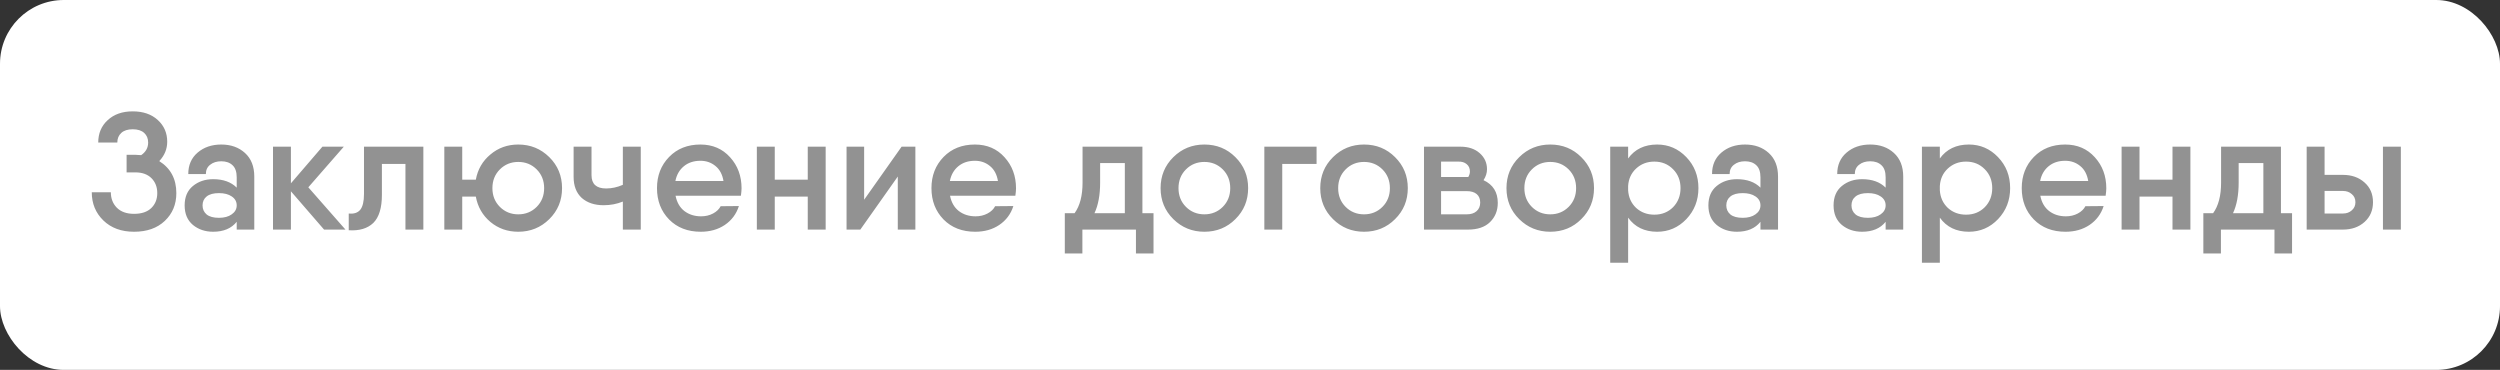 <?xml version="1.0" encoding="UTF-8"?> <svg xmlns="http://www.w3.org/2000/svg" width="196" height="29" viewBox="0 0 196 29" fill="none"><rect x="0" y="0" width="196" height="29" fill="#333333" stroke="none"/> <rect width="196" height="29" rx="5" fill="white"></rect> <path d="M12.486 12.631C13.379 13.194 13.825 14.031 13.825 15.14C13.825 16.024 13.522 16.752 12.915 17.324C12.317 17.887 11.515 18.169 10.51 18.169C9.513 18.169 8.712 17.874 8.105 17.285C7.498 16.696 7.195 15.959 7.195 15.075H8.69C8.69 15.56 8.846 15.963 9.158 16.284C9.479 16.605 9.929 16.765 10.51 16.765C11.099 16.765 11.55 16.613 11.862 16.31C12.174 16.007 12.33 15.617 12.33 15.14C12.33 14.663 12.178 14.273 11.875 13.97C11.572 13.667 11.151 13.515 10.614 13.515H9.925V12.137H10.614C10.727 12.137 10.878 12.146 11.069 12.163C11.433 11.912 11.615 11.582 11.615 11.175C11.615 10.863 11.511 10.612 11.303 10.421C11.095 10.23 10.796 10.135 10.406 10.135C10.016 10.135 9.717 10.23 9.509 10.421C9.301 10.612 9.197 10.863 9.197 11.175H7.702C7.702 10.456 7.949 9.871 8.443 9.42C8.937 8.961 9.591 8.731 10.406 8.731C11.221 8.731 11.875 8.956 12.369 9.407C12.863 9.858 13.11 10.425 13.11 11.11C13.11 11.682 12.902 12.189 12.486 12.631ZM17.349 11.331C18.102 11.331 18.722 11.552 19.207 11.994C19.693 12.436 19.936 13.051 19.936 13.84V18H18.558V17.389C18.142 17.909 17.526 18.169 16.712 18.169C16.087 18.169 15.559 17.991 15.126 17.636C14.692 17.272 14.476 16.761 14.476 16.102C14.476 15.443 14.692 14.936 15.126 14.581C15.559 14.226 16.087 14.048 16.712 14.048C17.5 14.048 18.116 14.269 18.558 14.711V13.905C18.558 13.472 18.449 13.155 18.233 12.956C18.016 12.748 17.721 12.644 17.349 12.644C16.993 12.644 16.703 12.735 16.477 12.917C16.252 13.09 16.14 13.333 16.14 13.645H14.761C14.761 12.943 15.004 12.384 15.489 11.968C15.983 11.543 16.603 11.331 17.349 11.331ZM17.166 17.077C17.582 17.077 17.916 16.986 18.168 16.804C18.427 16.622 18.558 16.388 18.558 16.102C18.558 15.807 18.427 15.573 18.168 15.4C17.916 15.227 17.582 15.14 17.166 15.14C16.742 15.14 16.421 15.227 16.204 15.4C15.988 15.573 15.88 15.807 15.88 16.102C15.88 16.397 15.988 16.635 16.204 16.817C16.421 16.99 16.742 17.077 17.166 17.077ZM27.084 18H25.407L22.807 14.997V18H21.403V11.5H22.807V14.373L25.277 11.5H26.954L24.172 14.685L27.084 18ZM33.191 11.5V18H31.787V12.852H29.941V15.27C29.941 16.301 29.716 17.038 29.265 17.48C28.814 17.913 28.173 18.104 27.341 18.052V16.739C27.74 16.782 28.039 16.687 28.238 16.453C28.437 16.21 28.537 15.794 28.537 15.205V11.5H29.941H33.191ZM40.633 11.331C41.586 11.331 42.396 11.66 43.064 12.319C43.731 12.978 44.065 13.788 44.065 14.75C44.065 15.712 43.731 16.522 43.064 17.181C42.396 17.84 41.586 18.169 40.633 18.169C39.792 18.169 39.064 17.913 38.449 17.402C37.833 16.882 37.452 16.219 37.305 15.413H36.239V18H34.835V11.5H36.239V14.087H37.305C37.452 13.281 37.833 12.622 38.449 12.111C39.064 11.591 39.792 11.331 40.633 11.331ZM39.19 16.219C39.58 16.609 40.061 16.804 40.633 16.804C41.205 16.804 41.686 16.609 42.076 16.219C42.466 15.829 42.661 15.339 42.661 14.75C42.661 14.161 42.466 13.671 42.076 13.281C41.686 12.891 41.205 12.696 40.633 12.696C40.061 12.696 39.58 12.891 39.19 13.281C38.8 13.671 38.605 14.161 38.605 14.75C38.605 15.339 38.8 15.829 39.19 16.219ZM48.832 11.5H50.236V18H48.832V15.803C48.364 15.994 47.861 16.089 47.324 16.089C46.614 16.089 46.041 15.898 45.608 15.517C45.184 15.127 44.971 14.577 44.971 13.866V11.5H46.375V13.736C46.375 14.429 46.757 14.776 47.519 14.776C47.961 14.776 48.399 14.681 48.832 14.49V11.5ZM52.964 15.348C53.068 15.868 53.297 16.267 53.653 16.544C54.017 16.821 54.454 16.96 54.966 16.96C55.312 16.96 55.624 16.886 55.902 16.739C56.179 16.592 56.378 16.401 56.5 16.167L57.93 16.154C57.73 16.778 57.362 17.272 56.825 17.636C56.296 17.991 55.668 18.169 54.94 18.169C53.917 18.169 53.089 17.848 52.457 17.207C51.824 16.557 51.508 15.738 51.508 14.75C51.508 13.771 51.824 12.956 52.457 12.306C53.089 11.656 53.908 11.331 54.914 11.331C55.867 11.331 56.643 11.665 57.241 12.332C57.839 12.991 58.138 13.801 58.138 14.763C58.138 14.91 58.12 15.105 58.086 15.348H52.964ZM52.951 14.191H56.721C56.634 13.671 56.422 13.277 56.084 13.008C55.754 12.739 55.364 12.605 54.914 12.605C54.394 12.605 53.96 12.748 53.614 13.034C53.267 13.32 53.046 13.706 52.951 14.191ZM63.328 11.5H64.732V18H63.328V15.413H60.741V18H59.337V11.5H60.741V14.087H63.328V11.5ZM70.686 11.5H71.765V18H70.387V13.84L67.449 18H66.37V11.5H67.748V15.66L70.686 11.5ZM74.482 15.348C74.586 15.868 74.816 16.267 75.171 16.544C75.535 16.821 75.973 16.96 76.484 16.96C76.831 16.96 77.143 16.886 77.42 16.739C77.698 16.592 77.897 16.401 78.018 16.167L79.448 16.154C79.249 16.778 78.881 17.272 78.343 17.636C77.815 17.991 77.186 18.169 76.458 18.169C75.436 18.169 74.608 17.848 73.975 17.207C73.343 16.557 73.026 15.738 73.026 14.75C73.026 13.771 73.343 12.956 73.975 12.306C74.608 11.656 75.427 11.331 76.432 11.331C77.386 11.331 78.161 11.665 78.759 12.332C79.357 12.991 79.656 13.801 79.656 14.763C79.656 14.91 79.639 15.105 79.604 15.348H74.482ZM74.469 14.191H78.239C78.153 13.671 77.94 13.277 77.602 13.008C77.273 12.739 76.883 12.605 76.432 12.605C75.912 12.605 75.479 12.748 75.132 13.034C74.786 13.32 74.565 13.706 74.469 14.191ZM89.565 16.713H90.436V18V19.872H89.058V18H84.859V19.872H83.481V17.532V16.713H84.248C84.664 16.141 84.872 15.344 84.872 14.321V11.5H86.25H88.954H89.565V16.713ZM85.808 16.713H88.187V12.787H86.25V14.321C86.25 15.283 86.103 16.08 85.808 16.713ZM94.422 18.169C93.469 18.169 92.659 17.84 91.991 17.181C91.324 16.522 90.99 15.712 90.99 14.75C90.99 13.788 91.324 12.978 91.991 12.319C92.659 11.66 93.469 11.331 94.422 11.331C95.384 11.331 96.195 11.66 96.853 12.319C97.52 12.978 97.854 13.788 97.854 14.75C97.854 15.712 97.52 16.522 96.853 17.181C96.195 17.84 95.384 18.169 94.422 18.169ZM92.979 16.219C93.369 16.609 93.85 16.804 94.422 16.804C94.994 16.804 95.475 16.609 95.865 16.219C96.255 15.829 96.45 15.339 96.45 14.75C96.45 14.161 96.255 13.671 95.865 13.281C95.475 12.891 94.994 12.696 94.422 12.696C93.85 12.696 93.369 12.891 92.979 13.281C92.589 13.671 92.394 14.161 92.394 14.75C92.394 15.339 92.589 15.829 92.979 16.219ZM103.219 11.5V12.852H100.528V18H99.124V11.5H103.219ZM106.94 18.169C105.986 18.169 105.176 17.84 104.509 17.181C103.841 16.522 103.508 15.712 103.508 14.75C103.508 13.788 103.841 12.978 104.509 12.319C105.176 11.66 105.986 11.331 106.94 11.331C107.902 11.331 108.712 11.66 109.371 12.319C110.038 12.978 110.372 13.788 110.372 14.75C110.372 15.712 110.038 16.522 109.371 17.181C108.712 17.84 107.902 18.169 106.94 18.169ZM105.497 16.219C105.887 16.609 106.368 16.804 106.94 16.804C107.512 16.804 107.993 16.609 108.383 16.219C108.773 15.829 108.968 15.339 108.968 14.75C108.968 14.161 108.773 13.671 108.383 13.281C107.993 12.891 107.512 12.696 106.94 12.696C106.368 12.696 105.887 12.891 105.497 13.281C105.107 13.671 104.912 14.161 104.912 14.75C104.912 15.339 105.107 15.829 105.497 16.219ZM116.308 14.126C117.054 14.473 117.426 15.066 117.426 15.907C117.426 16.514 117.223 17.016 116.815 17.415C116.417 17.805 115.84 18 115.086 18H111.641V14.984V11.5H112.98H114.501C115.125 11.5 115.628 11.669 116.009 12.007C116.391 12.345 116.581 12.765 116.581 13.268C116.581 13.563 116.49 13.849 116.308 14.126ZM112.98 12.67V13.879H115.086H115.112C115.199 13.732 115.242 13.589 115.242 13.45C115.242 13.199 115.156 13.004 114.982 12.865C114.818 12.726 114.601 12.661 114.332 12.67H112.98ZM114.982 16.804C115.32 16.804 115.58 16.722 115.762 16.557C115.953 16.392 116.048 16.167 116.048 15.881C116.048 15.595 115.957 15.374 115.775 15.218C115.593 15.062 115.329 14.984 114.982 14.984H112.98V16.804H114.982ZM121.539 18.169C120.586 18.169 119.776 17.84 119.108 17.181C118.441 16.522 118.107 15.712 118.107 14.75C118.107 13.788 118.441 12.978 119.108 12.319C119.776 11.66 120.586 11.331 121.539 11.331C122.501 11.331 123.312 11.66 123.97 12.319C124.638 12.978 124.971 13.788 124.971 14.75C124.971 15.712 124.638 16.522 123.97 17.181C123.312 17.84 122.501 18.169 121.539 18.169ZM120.096 16.219C120.486 16.609 120.967 16.804 121.539 16.804C122.111 16.804 122.592 16.609 122.982 16.219C123.372 15.829 123.567 15.339 123.567 14.75C123.567 14.161 123.372 13.671 122.982 13.281C122.592 12.891 122.111 12.696 121.539 12.696C120.967 12.696 120.486 12.891 120.096 13.281C119.706 13.671 119.511 14.161 119.511 14.75C119.511 15.339 119.706 15.829 120.096 16.219ZM129.92 11.331C130.813 11.331 131.575 11.66 132.208 12.319C132.841 12.978 133.157 13.788 133.157 14.75C133.157 15.703 132.841 16.514 132.208 17.181C131.575 17.84 130.813 18.169 129.92 18.169C128.932 18.169 128.174 17.801 127.645 17.064V20.6H126.241V11.5H127.645V12.423C128.174 11.695 128.932 11.331 129.92 11.331ZM129.699 16.83C130.288 16.83 130.778 16.635 131.168 16.245C131.558 15.846 131.753 15.348 131.753 14.75C131.753 14.152 131.558 13.658 131.168 13.268C130.778 12.869 130.288 12.67 129.699 12.67C129.136 12.67 128.659 12.852 128.269 13.216C127.888 13.571 127.68 14.026 127.645 14.581V14.919C127.68 15.474 127.888 15.933 128.269 16.297C128.659 16.652 129.136 16.83 129.699 16.83ZM136.811 11.331C137.565 11.331 138.185 11.552 138.67 11.994C139.156 12.436 139.398 13.051 139.398 13.84V18H138.02V17.389C137.604 17.909 136.989 18.169 136.174 18.169C135.55 18.169 135.022 17.991 134.588 17.636C134.155 17.272 133.938 16.761 133.938 16.102C133.938 15.443 134.155 14.936 134.588 14.581C135.022 14.226 135.55 14.048 136.174 14.048C136.963 14.048 137.578 14.269 138.02 14.711V13.905C138.02 13.472 137.912 13.155 137.695 12.956C137.479 12.748 137.184 12.644 136.811 12.644C136.456 12.644 136.166 12.735 135.94 12.917C135.715 13.09 135.602 13.333 135.602 13.645H134.224C134.224 12.943 134.467 12.384 134.952 11.968C135.446 11.543 136.066 11.331 136.811 11.331ZM136.629 17.077C137.045 17.077 137.379 16.986 137.63 16.804C137.89 16.622 138.02 16.388 138.02 16.102C138.02 15.807 137.89 15.573 137.63 15.4C137.379 15.227 137.045 15.14 136.629 15.14C136.205 15.14 135.884 15.227 135.667 15.4C135.451 15.573 135.342 15.807 135.342 16.102C135.342 16.397 135.451 16.635 135.667 16.817C135.884 16.99 136.205 17.077 136.629 17.077ZM146.625 11.331C147.379 11.331 147.999 11.552 148.484 11.994C148.969 12.436 149.212 13.051 149.212 13.84V18H147.834V17.389C147.418 17.909 146.803 18.169 145.988 18.169C145.364 18.169 144.835 17.991 144.402 17.636C143.969 17.272 143.752 16.761 143.752 16.102C143.752 15.443 143.969 14.936 144.402 14.581C144.835 14.226 145.364 14.048 145.988 14.048C146.777 14.048 147.392 14.269 147.834 14.711V13.905C147.834 13.472 147.726 13.155 147.509 12.956C147.292 12.748 146.998 12.644 146.625 12.644C146.27 12.644 145.979 12.735 145.754 12.917C145.529 13.09 145.416 13.333 145.416 13.645H144.038C144.038 12.943 144.281 12.384 144.766 11.968C145.26 11.543 145.88 11.331 146.625 11.331ZM146.443 17.077C146.859 17.077 147.193 16.986 147.444 16.804C147.704 16.622 147.834 16.388 147.834 16.102C147.834 15.807 147.704 15.573 147.444 15.4C147.193 15.227 146.859 15.14 146.443 15.14C146.018 15.14 145.698 15.227 145.481 15.4C145.264 15.573 145.156 15.807 145.156 16.102C145.156 16.397 145.264 16.635 145.481 16.817C145.698 16.99 146.018 17.077 146.443 17.077ZM154.358 11.331C155.251 11.331 156.014 11.66 156.646 12.319C157.279 12.978 157.595 13.788 157.595 14.75C157.595 15.703 157.279 16.514 156.646 17.181C156.014 17.84 155.251 18.169 154.358 18.169C153.37 18.169 152.612 17.801 152.083 17.064V20.6H150.679V11.5H152.083V12.423C152.612 11.695 153.37 11.331 154.358 11.331ZM154.137 16.83C154.727 16.83 155.216 16.635 155.606 16.245C155.996 15.846 156.191 15.348 156.191 14.75C156.191 14.152 155.996 13.658 155.606 13.268C155.216 12.869 154.727 12.67 154.137 12.67C153.574 12.67 153.097 12.852 152.707 13.216C152.326 13.571 152.118 14.026 152.083 14.581V14.919C152.118 15.474 152.326 15.933 152.707 16.297C153.097 16.652 153.574 16.83 154.137 16.83ZM159.96 15.348C160.064 15.868 160.293 16.267 160.649 16.544C161.013 16.821 161.45 16.96 161.962 16.96C162.308 16.96 162.62 16.886 162.898 16.739C163.175 16.592 163.374 16.401 163.496 16.167L164.926 16.154C164.726 16.778 164.358 17.272 163.821 17.636C163.292 17.991 162.664 18.169 161.936 18.169C160.913 18.169 160.085 17.848 159.453 17.207C158.82 16.557 158.504 15.738 158.504 14.75C158.504 13.771 158.82 12.956 159.453 12.306C160.085 11.656 160.904 11.331 161.91 11.331C162.863 11.331 163.639 11.665 164.237 12.332C164.835 12.991 165.134 13.801 165.134 14.763C165.134 14.91 165.116 15.105 165.082 15.348H159.96ZM159.947 14.191H163.717C163.63 13.671 163.418 13.277 163.08 13.008C162.75 12.739 162.36 12.605 161.91 12.605C161.39 12.605 160.956 12.748 160.61 13.034C160.263 13.32 160.042 13.706 159.947 14.191ZM170.324 11.5H171.728V18H170.324V15.413H167.737V18H166.333V11.5H167.737V14.087H170.324V11.5ZM178.826 16.713H179.697V18V19.872H178.319V18H174.12V19.872H172.742V17.532V16.713H173.509C173.925 16.141 174.133 15.344 174.133 14.321V11.5H175.511H178.215H178.826V16.713ZM175.069 16.713H177.448V12.787H175.511V14.321C175.511 15.283 175.364 16.08 175.069 16.713ZM183.677 13.71C184.371 13.71 184.938 13.909 185.38 14.308C185.822 14.698 186.043 15.214 186.043 15.855C186.043 16.488 185.822 17.003 185.38 17.402C184.938 17.801 184.371 18 183.677 18H181.259H180.843V11.5H182.247V13.71H183.677ZM186.823 11.5H188.227V18H186.823V11.5ZM183.69 16.739C183.968 16.739 184.197 16.657 184.379 16.492C184.57 16.327 184.665 16.115 184.665 15.855C184.665 15.586 184.57 15.374 184.379 15.218C184.197 15.053 183.968 14.971 183.69 14.971H182.247V16.739H183.69Z" fill="#929292"></path> </svg> 